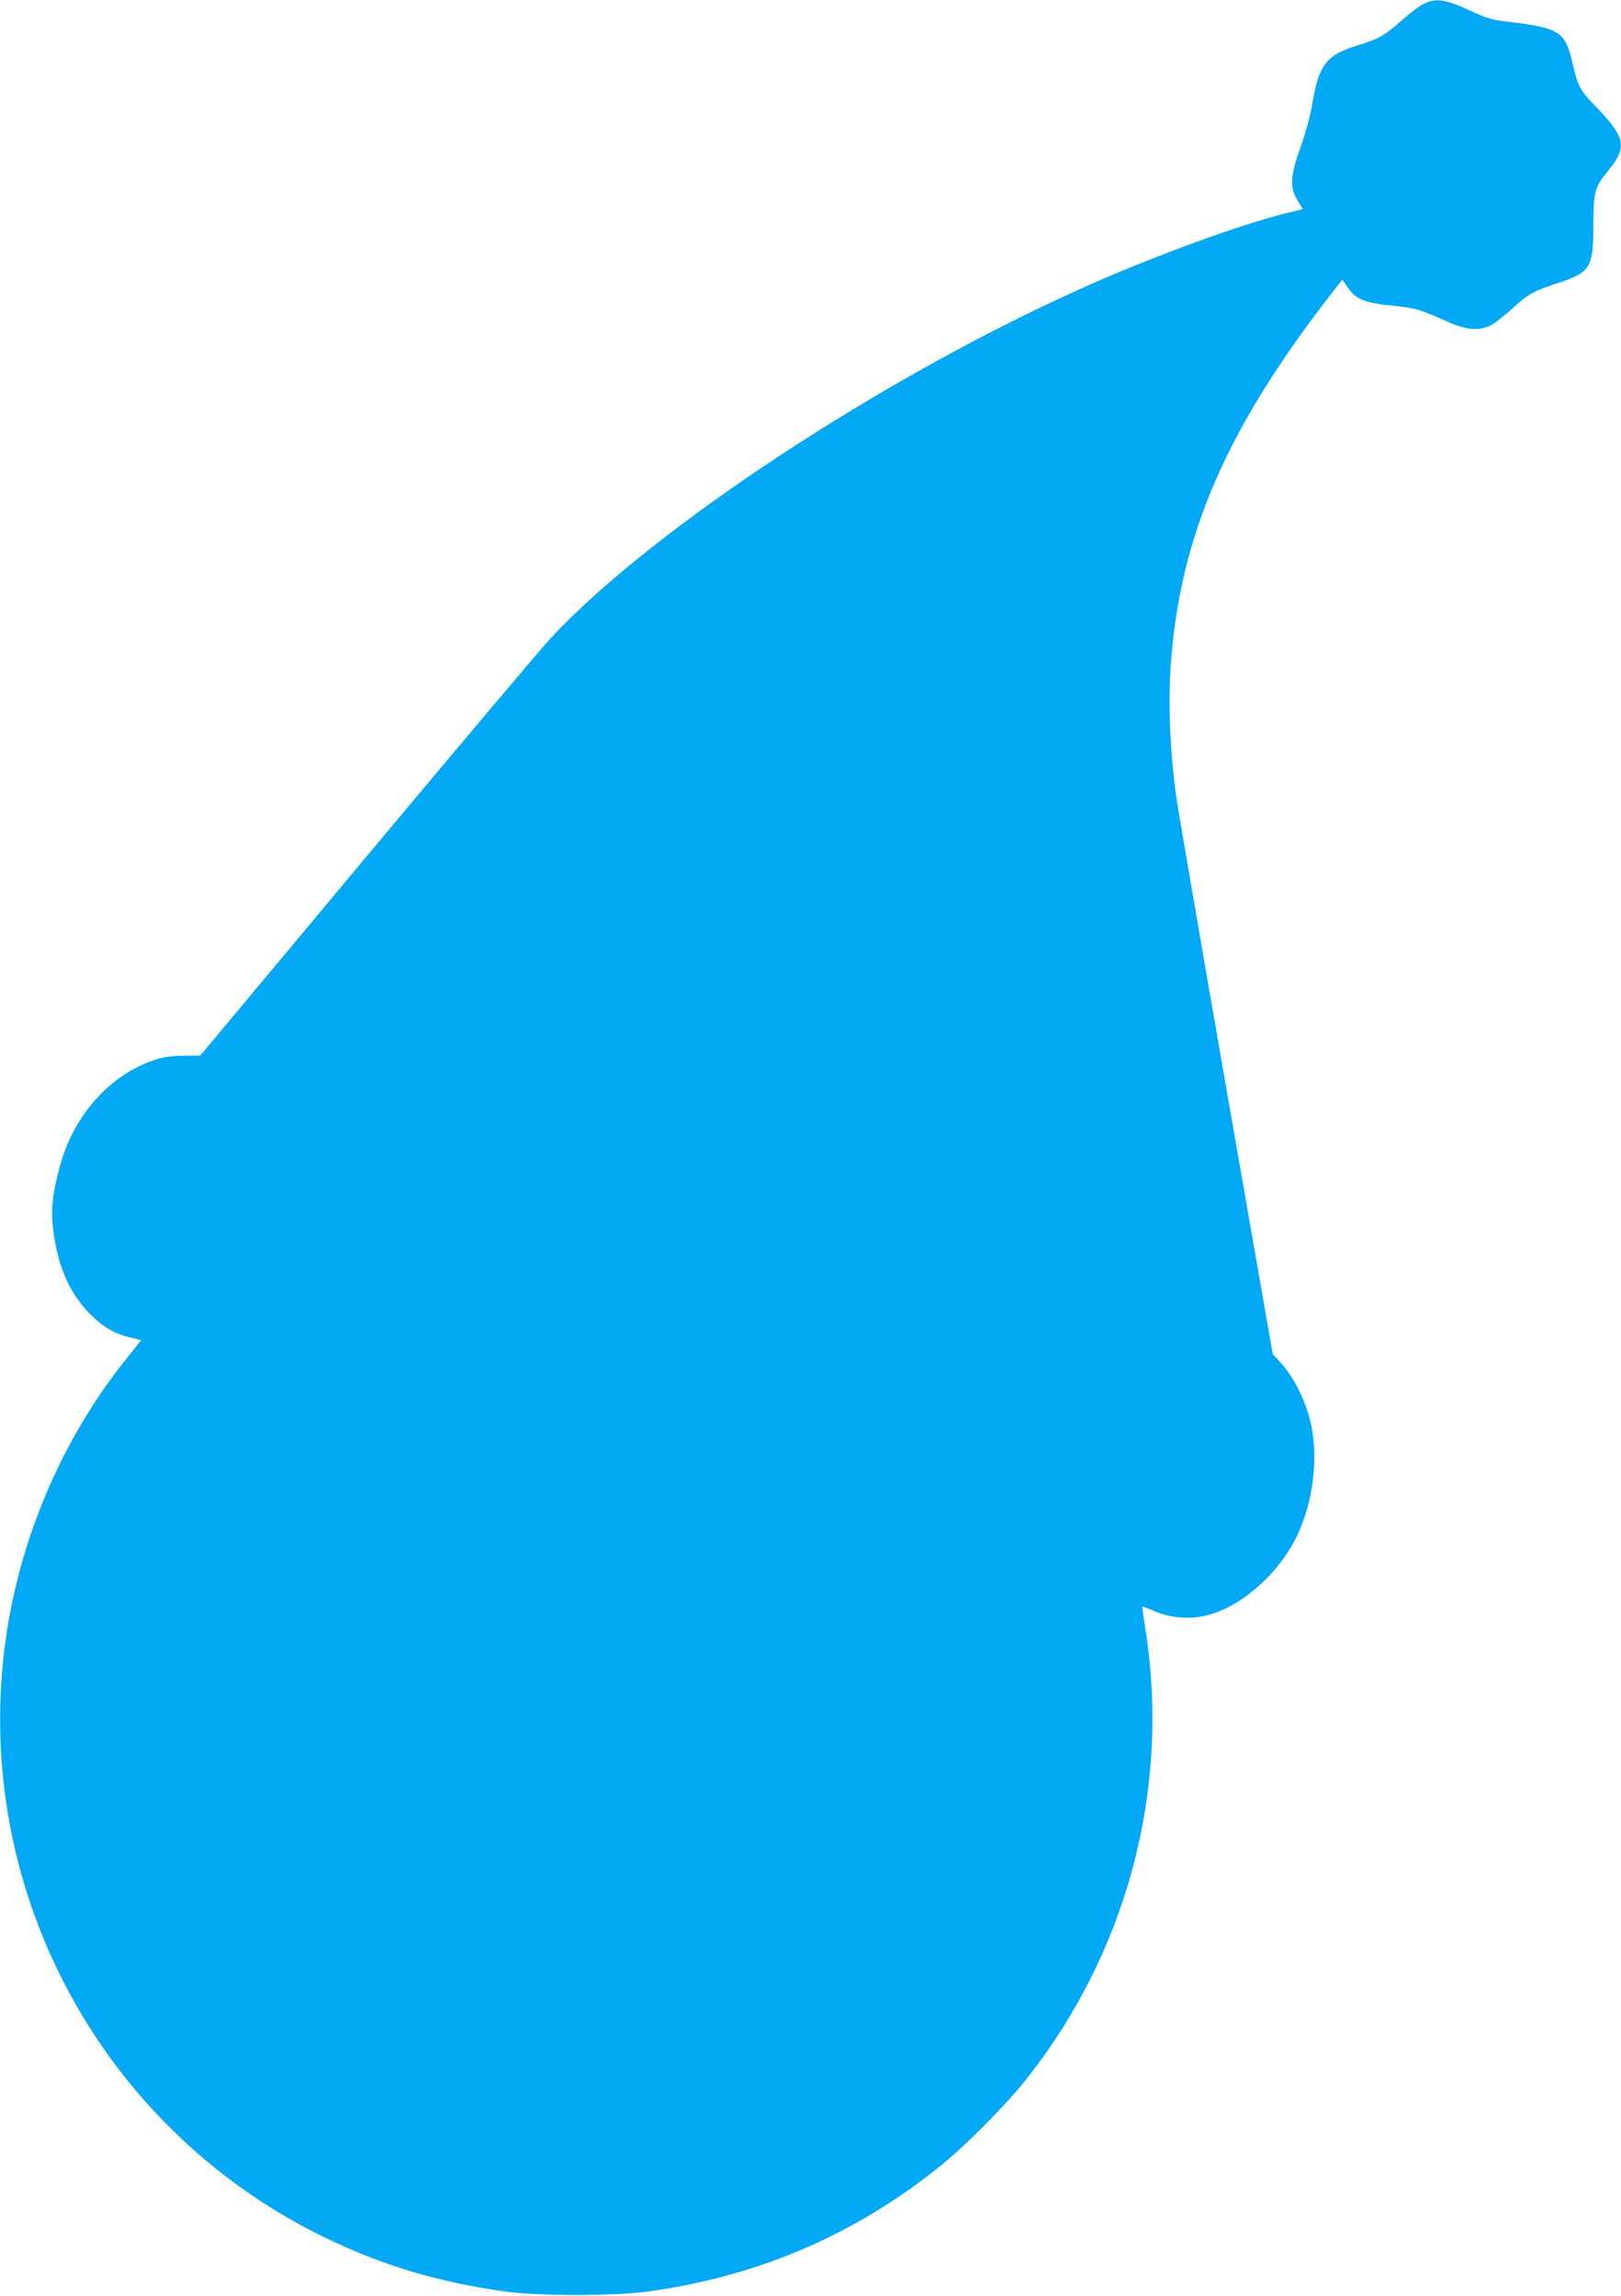 <?xml version="1.0" standalone="no"?>
<!DOCTYPE svg PUBLIC "-//W3C//DTD SVG 20010904//EN"
 "http://www.w3.org/TR/2001/REC-SVG-20010904/DTD/svg10.dtd">
<svg version="1.0" xmlns="http://www.w3.org/2000/svg"
 width="904pt" height="1280pt" viewBox="0 0 904 1280"
 preserveAspectRatio="xMidYMid meet">
<g transform="translate(0,1280) scale(0.1,-0.1)"
fill="#03a9f4" stroke="none">
<path d="M7944 12781 c-23 -10 -79 -52 -125 -93 -95 -85 -133 -106 -239 -138
-186 -56 -226 -108 -265 -348 -9 -51 -36 -150 -61 -220 -59 -163 -62 -227 -18
-299 l30 -49 -95 -23 c-241 -59 -721 -233 -1091 -397 -1126 -497 -2436 -1356
-3008 -1971 -55 -59 -517 -607 -1028 -1218 l-927 -1110 -96 -1 c-75 -1 -112
-7 -169 -27 -244 -85 -439 -305 -516 -582 -49 -176 -56 -275 -31 -418 29 -169
87 -294 182 -397 74 -80 144 -124 236 -146 l64 -16 -81 -102 c-396 -492 -645
-1120 -695 -1755 -105 -1315 604 -2559 1789 -3140 324 -159 642 -255 1020
-307 175 -25 604 -25 783 -1 614 82 1156 313 1632 694 141 112 365 337 478
478 568 709 813 1616 677 2509 -11 71 -20 132 -20 137 0 4 30 -6 67 -23 80
-36 187 -47 276 -28 198 41 417 231 522 451 92 195 120 447 71 642 -30 117
-92 240 -158 313 l-50 54 -259 1482 c-142 816 -268 1547 -279 1625 -34 240
-45 505 -32 718 49 744 316 1353 940 2143 l18 23 31 -45 c47 -66 90 -84 247
-100 137 -15 146 -17 326 -97 92 -40 164 -44 225 -12 22 12 75 53 118 92 90
82 118 98 247 140 190 62 205 85 206 326 1 190 7 212 84 305 105 127 95 184
-62 347 -98 101 -107 117 -138 250 -42 179 -70 197 -369 233 -79 9 -112 19
-205 62 -129 60 -188 70 -252 39z"/>
</g>
</svg>
